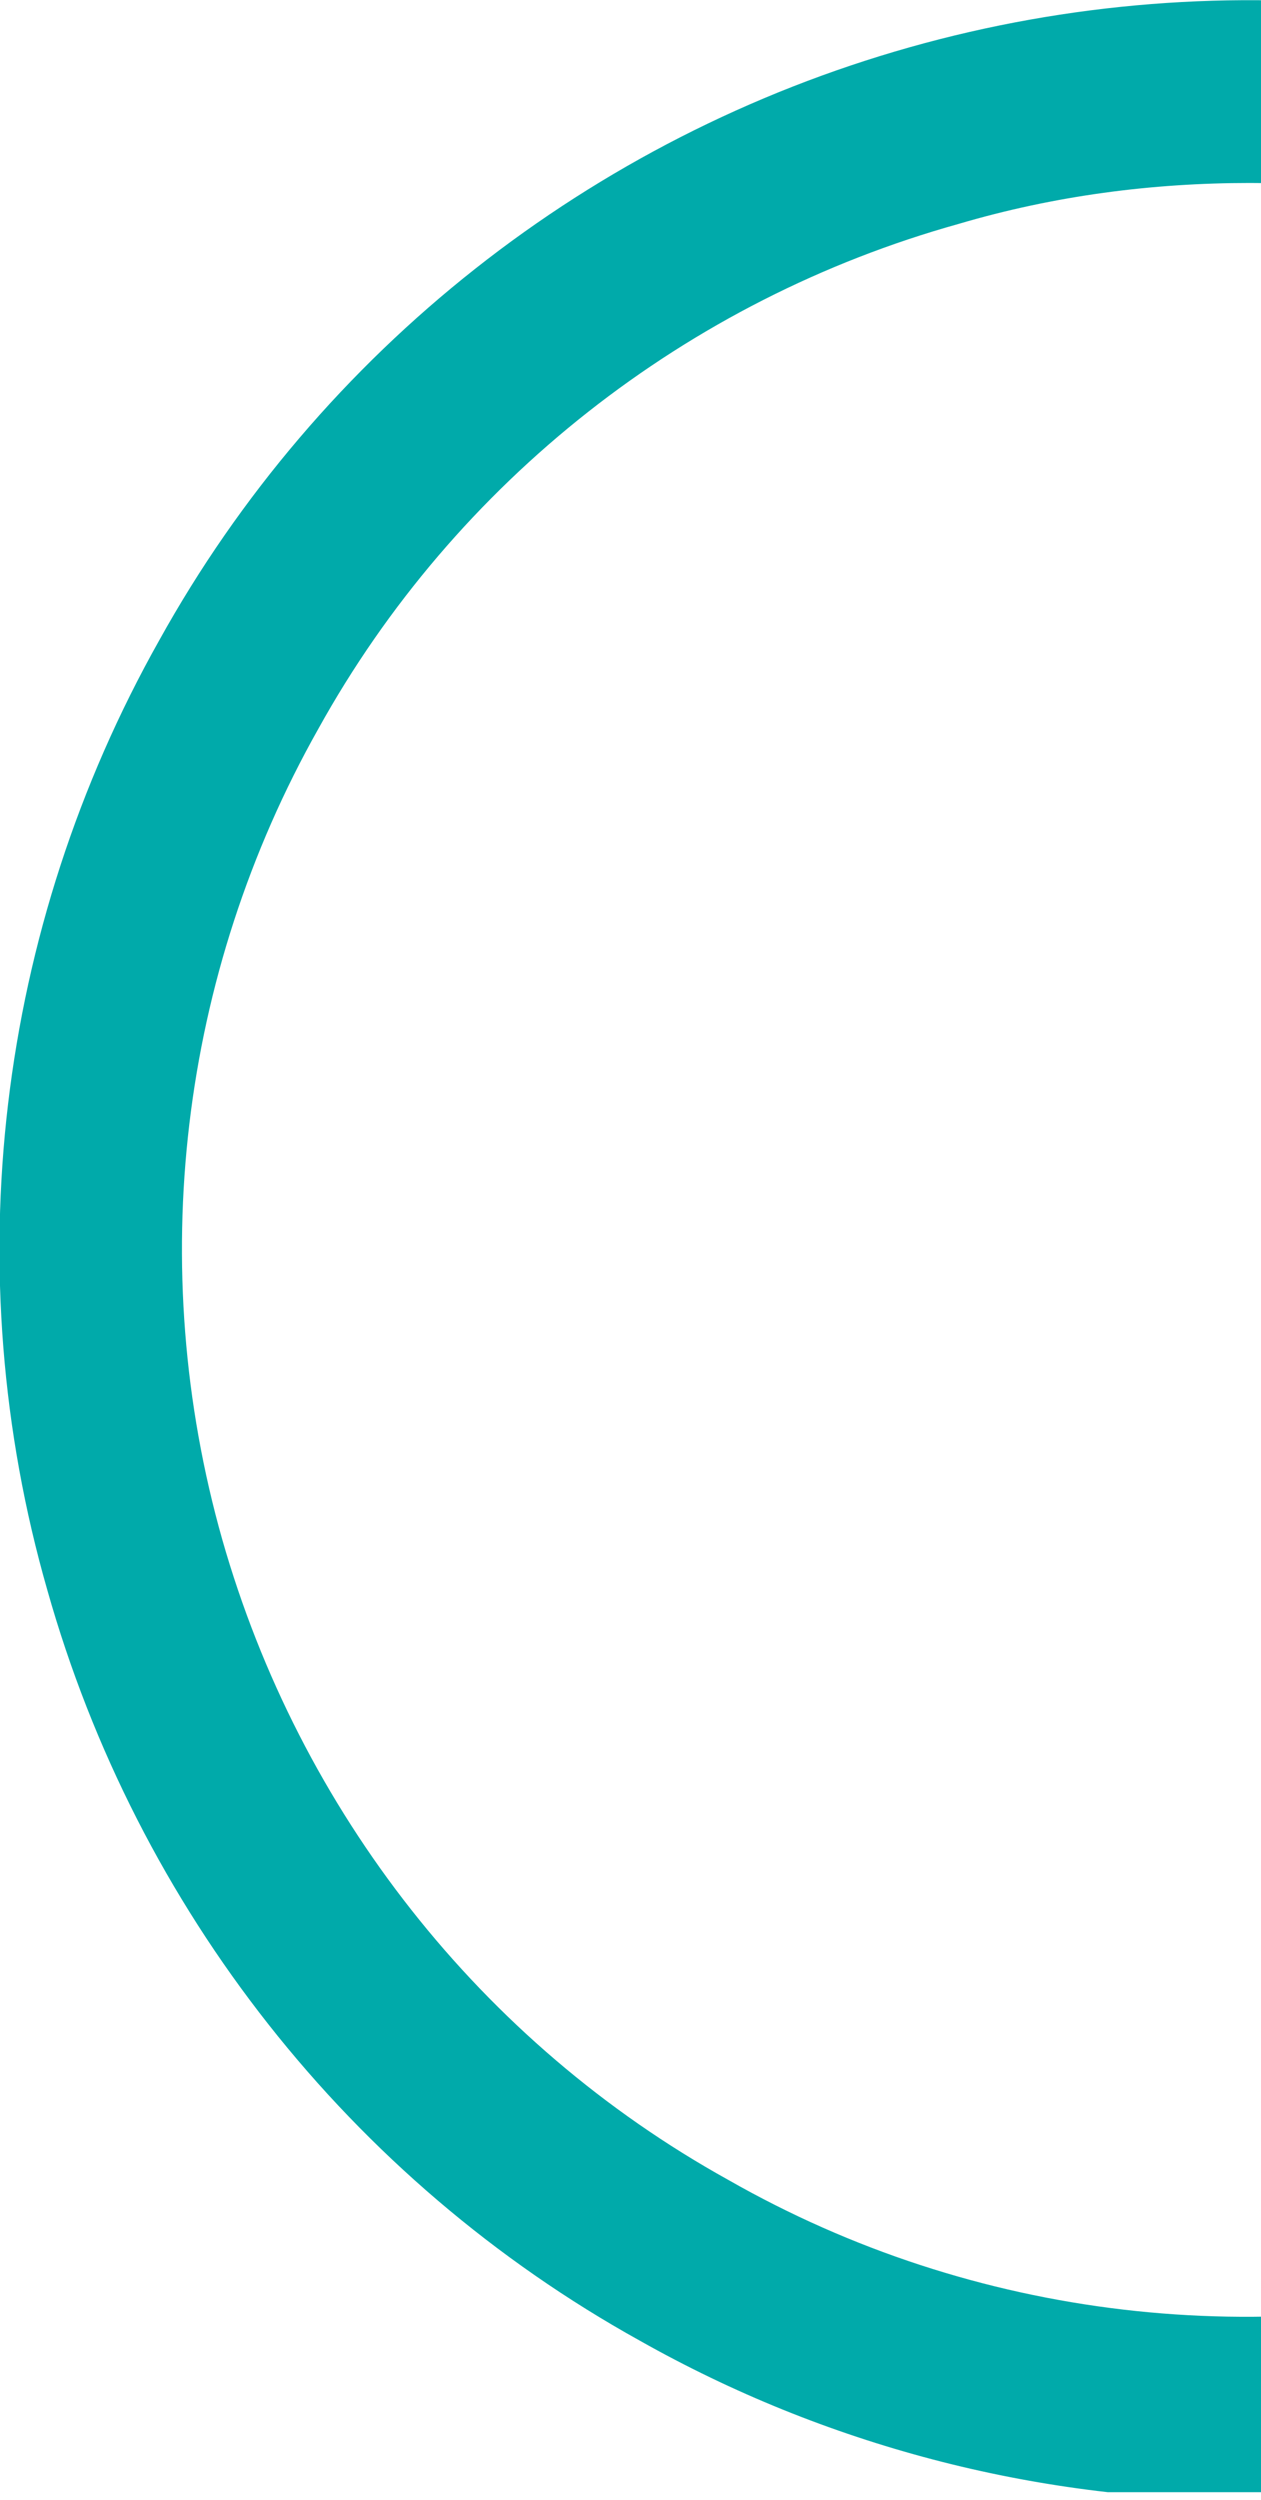 <?xml version="1.0" encoding="utf-8"?>
<!-- Generator: Adobe Illustrator 26.0.1, SVG Export Plug-In . SVG Version: 6.00 Build 0)  -->
<svg version="1.1" id="Layer_1" xmlns="http://www.w3.org/2000/svg" xmlns:xlink="http://www.w3.org/1999/xlink" x="0px" y="0px"
	 viewBox="0 0 80 158.5" style="enable-background:new 0 0 80 158.5;" xml:space="preserve">
<style type="text/css">
	.st0{clip-path:url(#SVGID_00000002354995521861074650000008630585044063043725_);fill:#00AAAA;}
</style>
<g>
	<g>
		<defs>
			<rect id="SVGID_1_" y="0" width="80" height="158"/>
		</defs>
		<clipPath id="SVGID_00000043453129814779953070000008751714114427825082_">
			<use xlink:href="#SVGID_1_"  style="overflow:visible;"/>
		</clipPath>
		<path id="Path_3647" style="clip-path:url(#SVGID_00000043453129814779953070000008751714114427825082_);fill:#00AAAA;" d="
			M40.6,148.4C22.2,138.2,8.7,121,3,100.8c-5.8-20.2-3.2-41.9,7.1-60.2C20.3,22.2,37.5,8.7,57.7,3s41.9-3.2,60.2,7.1
			c18.4,10.2,31.9,27.4,37.6,47.6c5.8,20.2,3.2,41.9-7.1,60.2c-10.2,18.4-27.4,31.9-47.6,37.6c-7.1,2-14.4,3-21.7,3
			C65.6,158.5,52.3,155,40.6,148.4z M79.3,11.6c-6.2,0-12.4,0.8-18.5,2.6c-17.2,4.8-31.9,16.3-40.6,32c-8.8,15.6-11,34.1-6.1,51.4
			c4.9,17.2,16.4,31.9,32.1,40.6c15.6,8.9,34.1,11,51.4,6.1c17.2-4.9,31.9-16.4,40.6-32.1c8.8-15.6,11-34.1,6.1-51.4
			c-4.9-17.2-16.4-31.9-32.1-40.6C102.2,14.6,90.8,11.6,79.3,11.6L79.3,11.6z"/>
	</g>
</g>
</svg>
